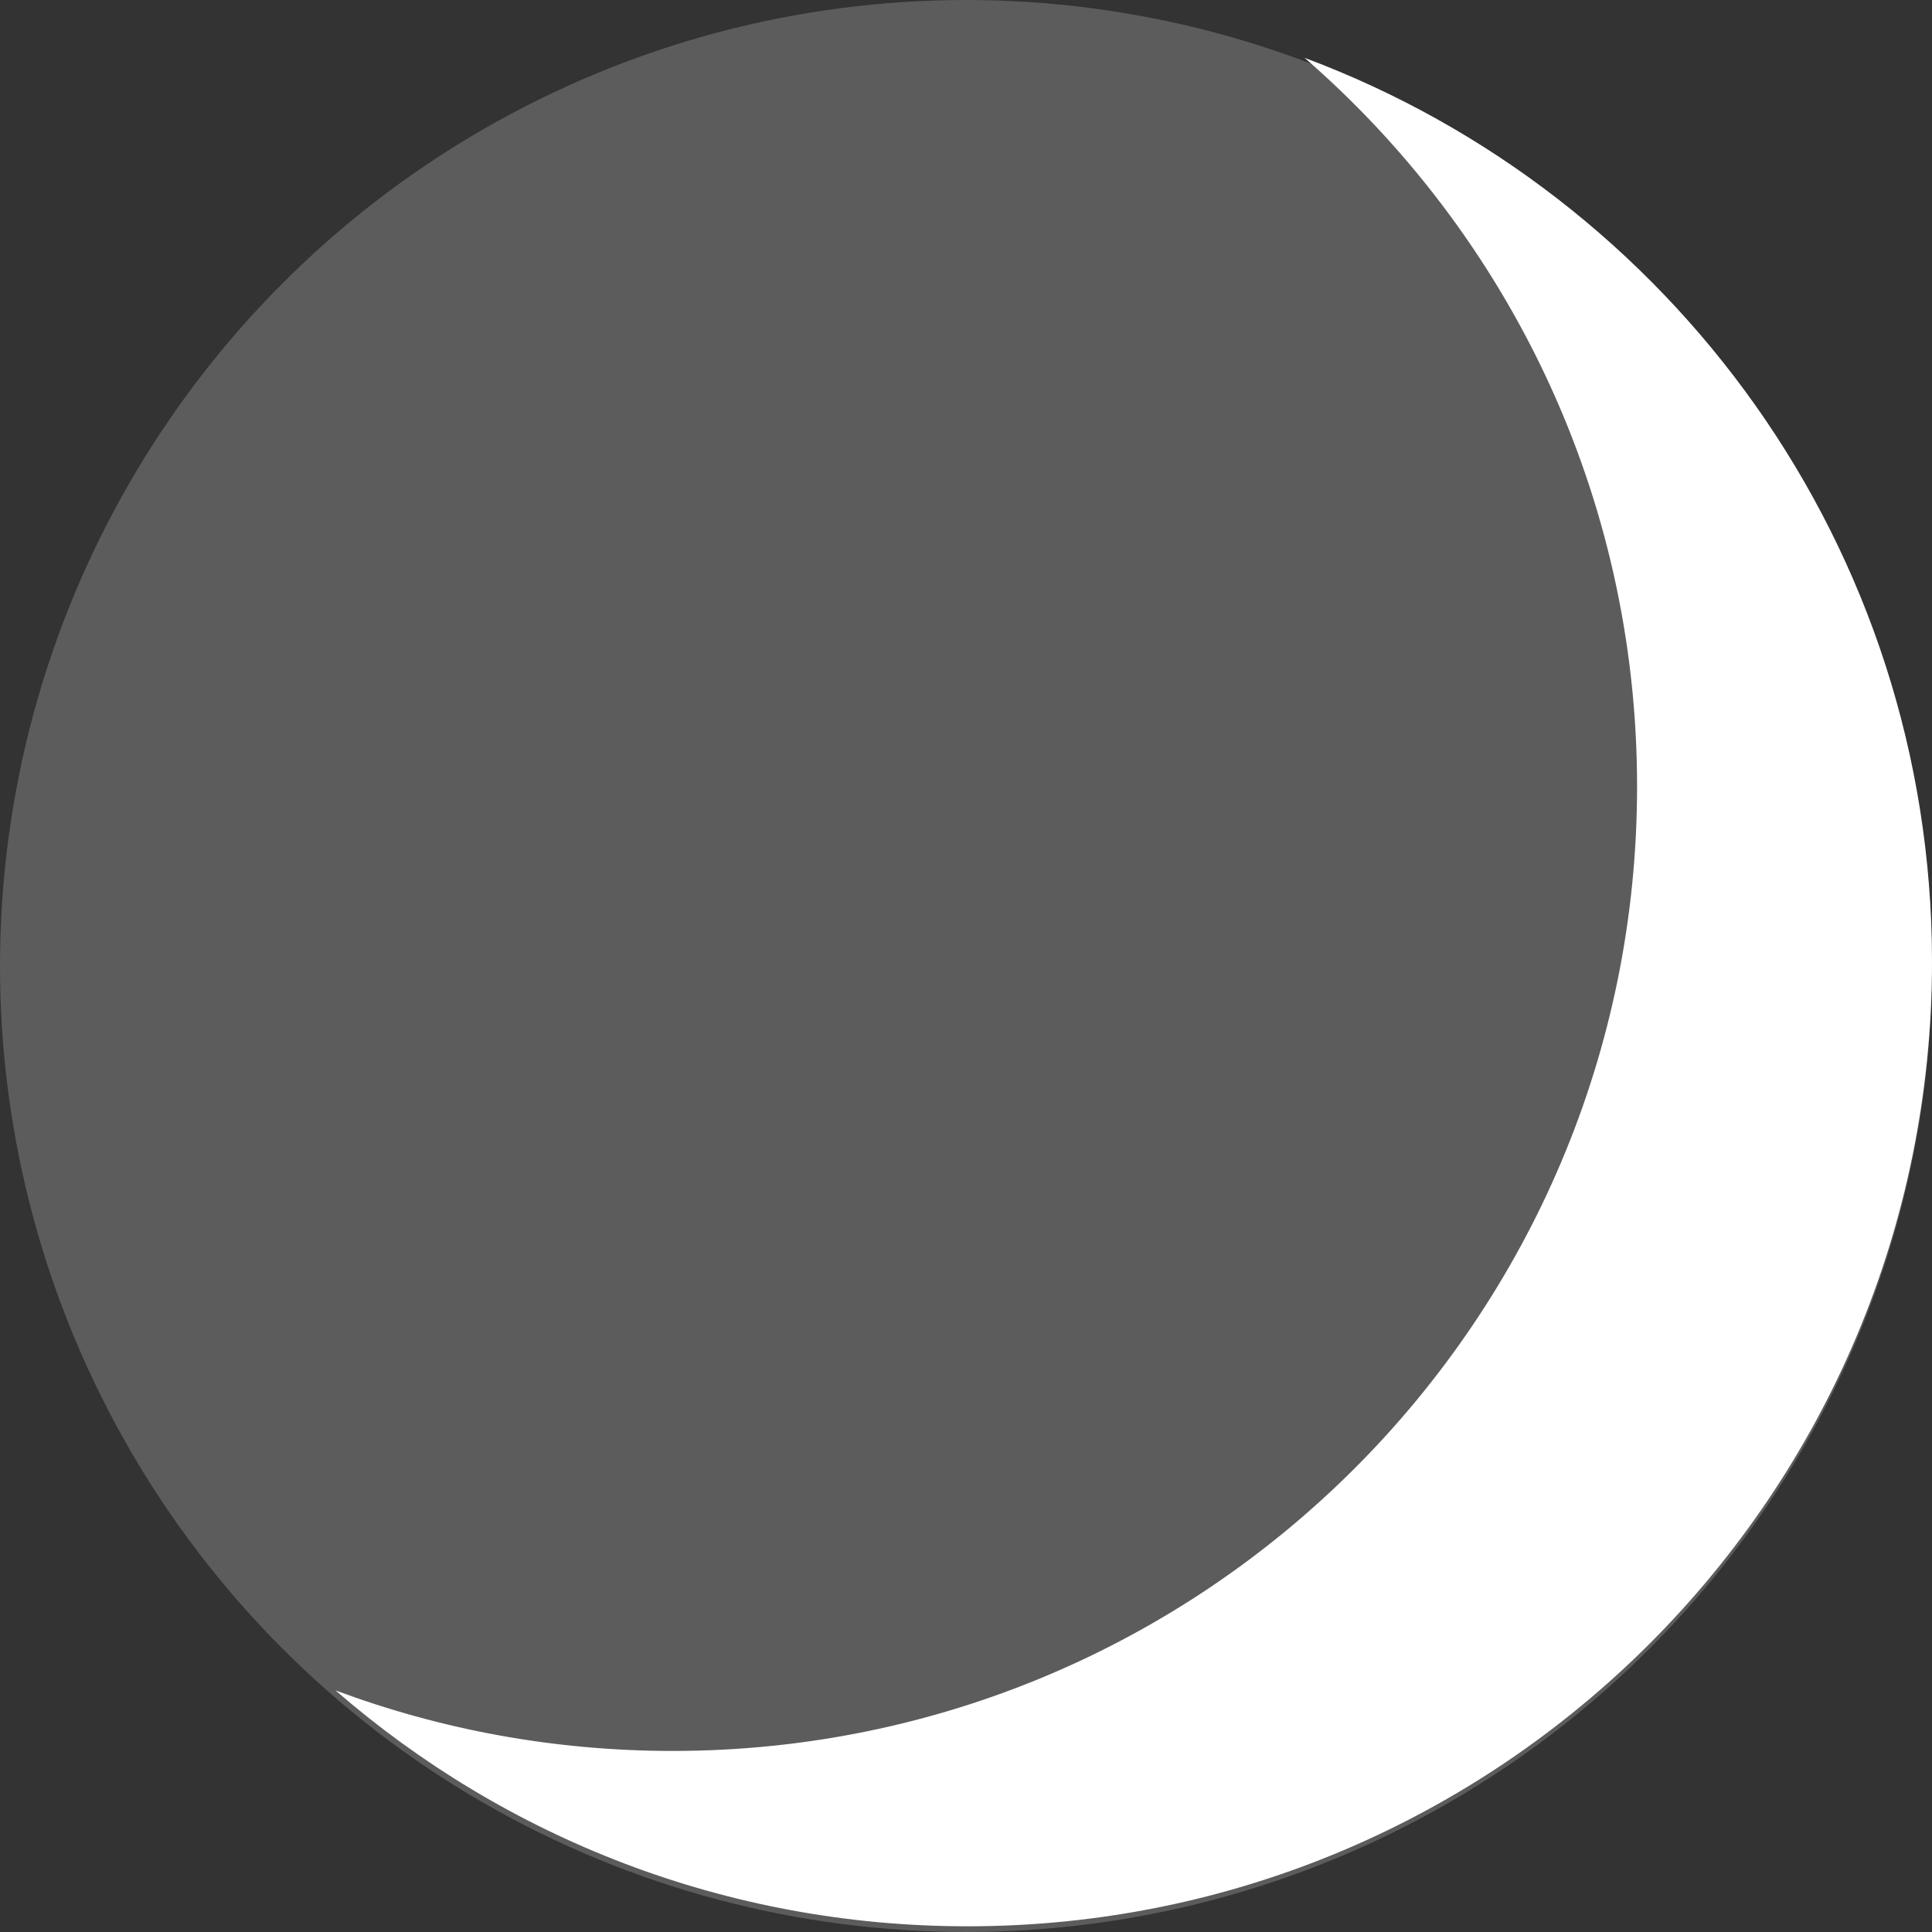 <svg width="167" height="167" viewBox="0 0 167 167" fill="none" xmlns="http://www.w3.org/2000/svg">
<rect x="0" y="0" width="167" height="167" fill="#333333" stroke="none"/>
<path fill-rule="evenodd" clip-rule="evenodd" d="M58.137 151.349C104.181 151.349 141.507 114.023 141.507 67.979C141.507 42.832 130.373 20.286 112.767 5C144.442 16.817 167 47.342 167 83.137C167 129.181 129.674 166.507 83.63 166.507C62.733 166.507 43.631 158.818 29 146.115C38.07 149.499 47.887 151.349 58.137 151.349Z" fill="white"/>
<circle cx="83.5" cy="83.5" r="83.5" fill="white" fill-opacity="0.2"/>
</svg>
